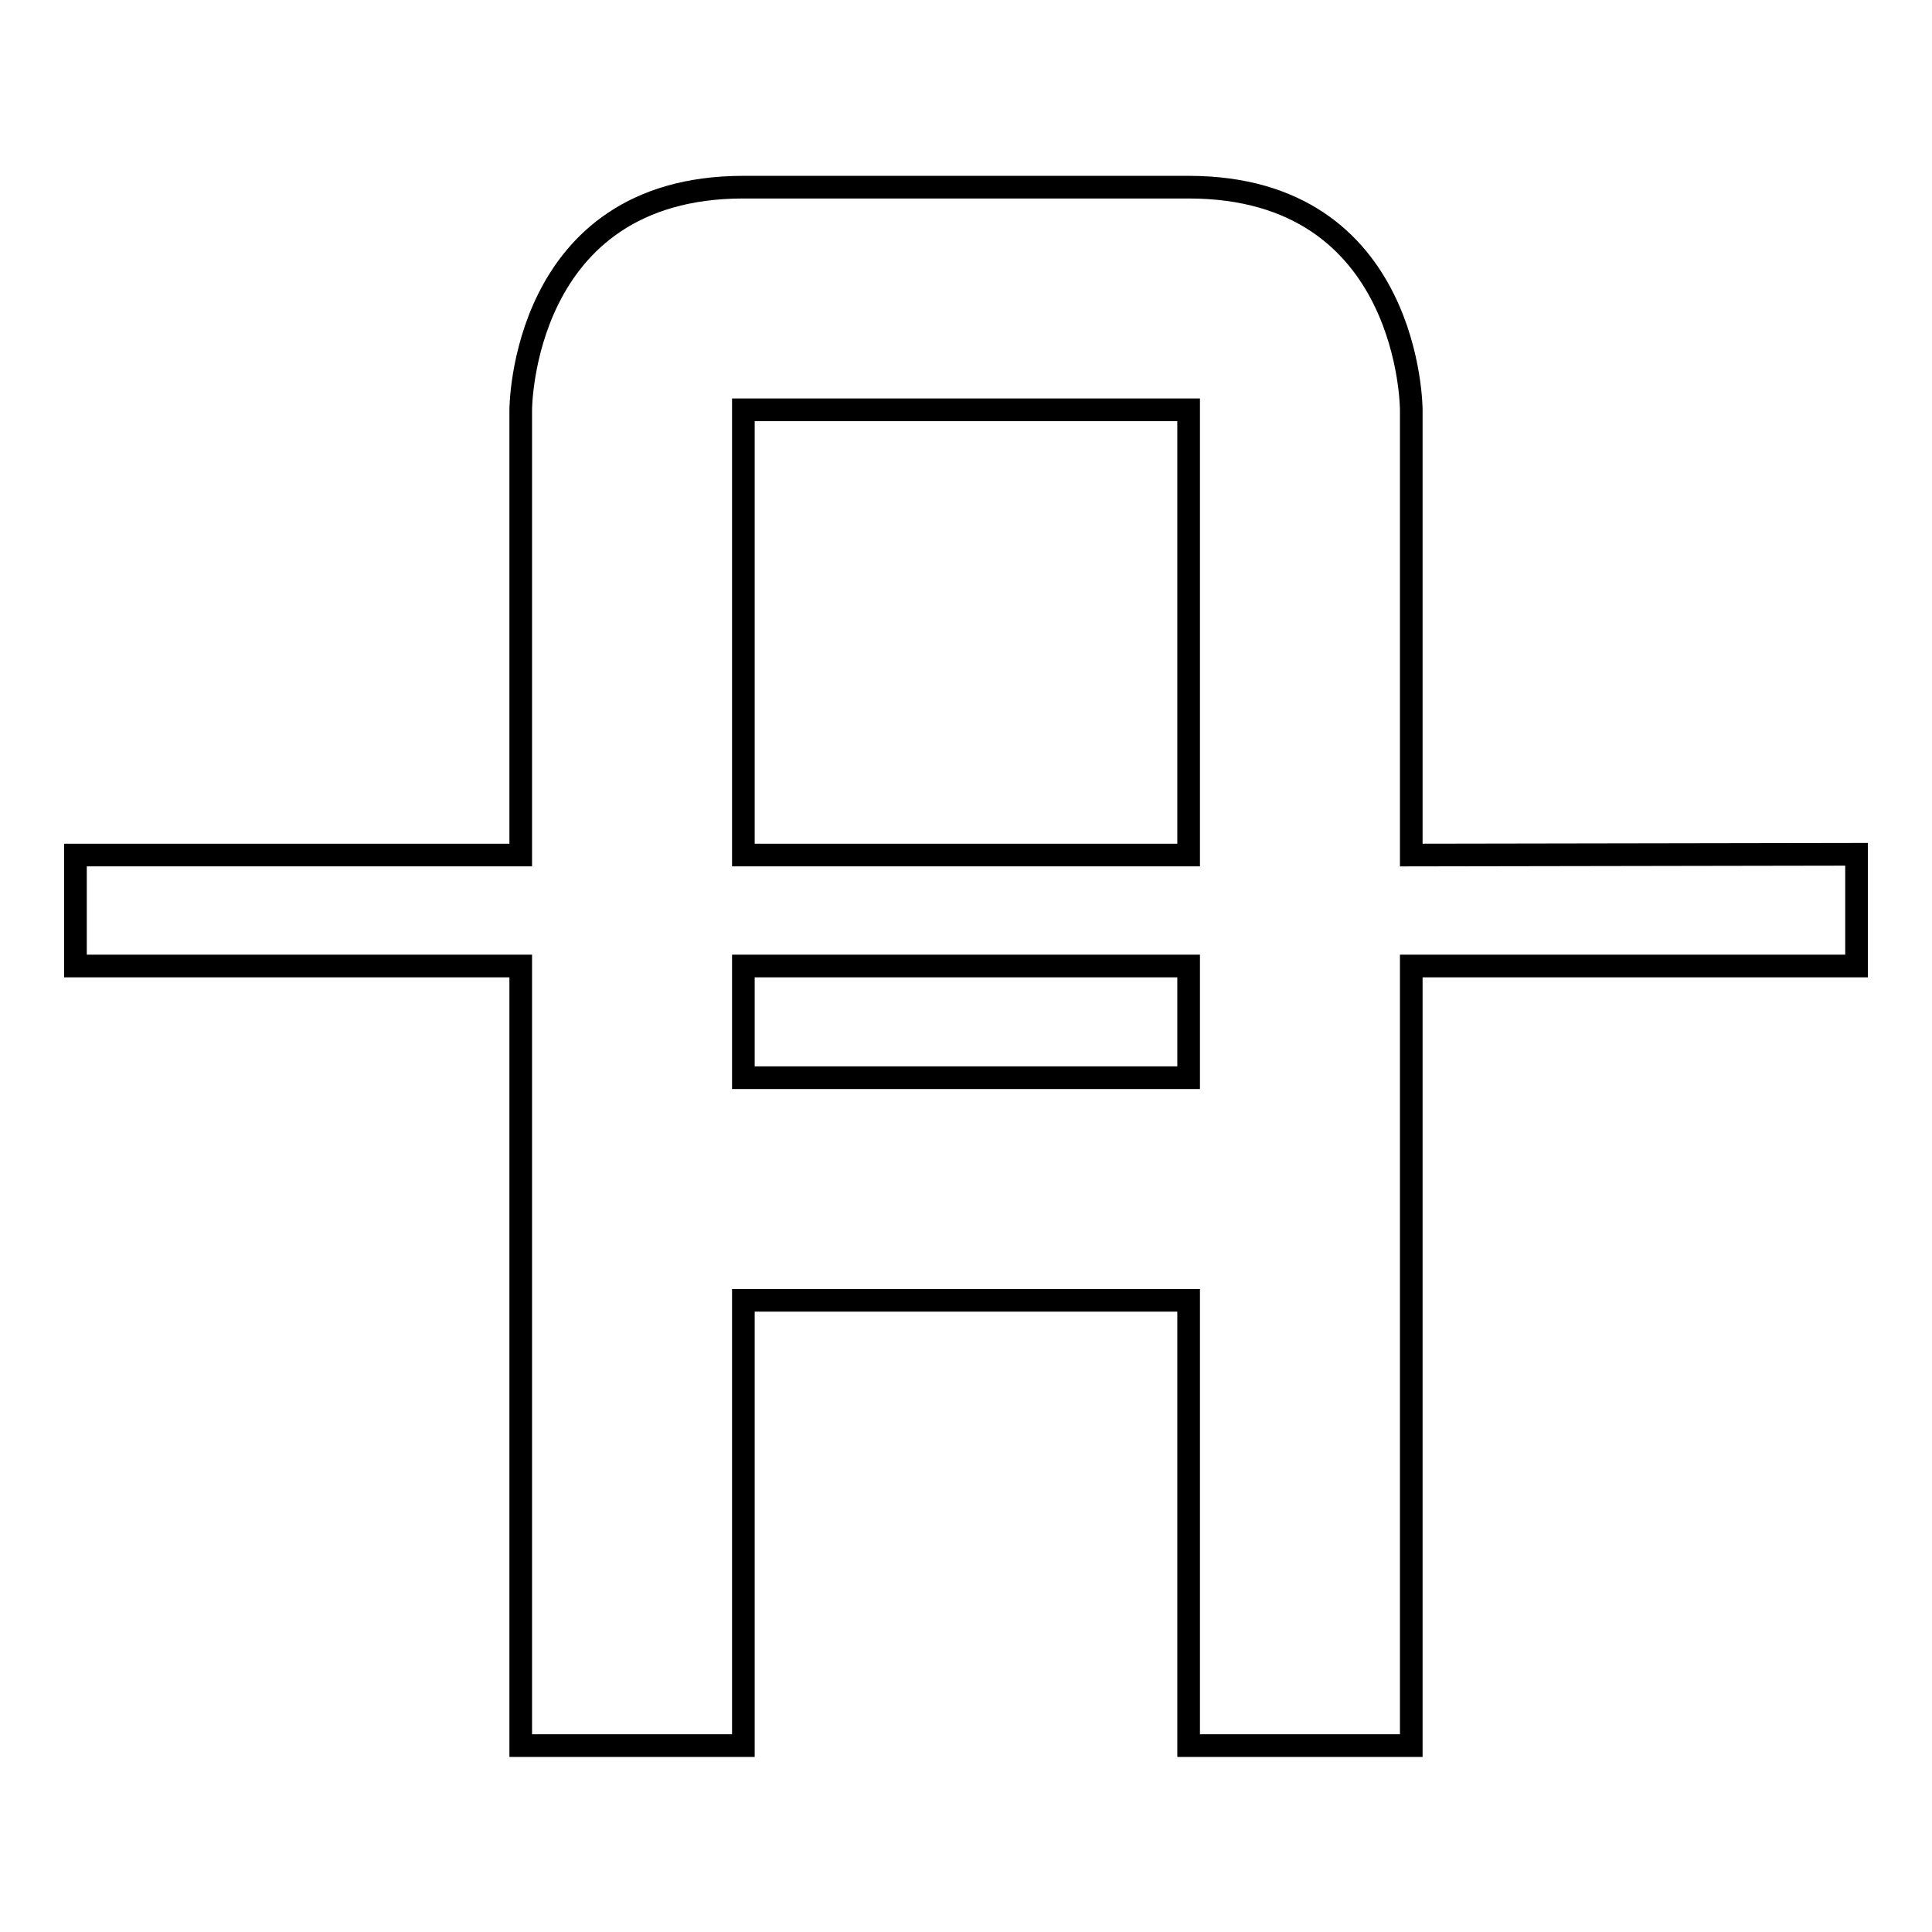 <?xml version="1.0" encoding="utf-8"?>
<!-- Svg Vector Icons : http://www.onlinewebfonts.com/icon -->
<!DOCTYPE svg PUBLIC "-//W3C//DTD SVG 1.1//EN" "http://www.w3.org/Graphics/SVG/1.1/DTD/svg11.dtd">
<svg version="1.1" xmlns="http://www.w3.org/2000/svg" xmlns:xlink="http://www.w3.org/1999/xlink" x="0px" y="0px" viewBox="0 0 256 256" enable-background="new 0 0 256 256" xml:space="preserve">
<g><g><g><path stroke-width="3" fill-opacity="0" stroke="#000000"  d="M187,113.3v-59c0,0,0-29.5-29.5-29.5h-59C69,24.8,69,54.3,69,54.3v59H10V128h59v103.3h29.5v-59h59v59H187V128h59v-14.8L187,113.3L187,113.3z M157.5,142.8h-59V128h59V142.8z M157.5,113.3h-59v-59h59V113.3z"/></g><g></g><g></g><g></g><g></g><g></g><g></g><g></g><g></g><g></g><g></g><g></g><g></g><g></g><g></g><g></g></g></g>
</svg>